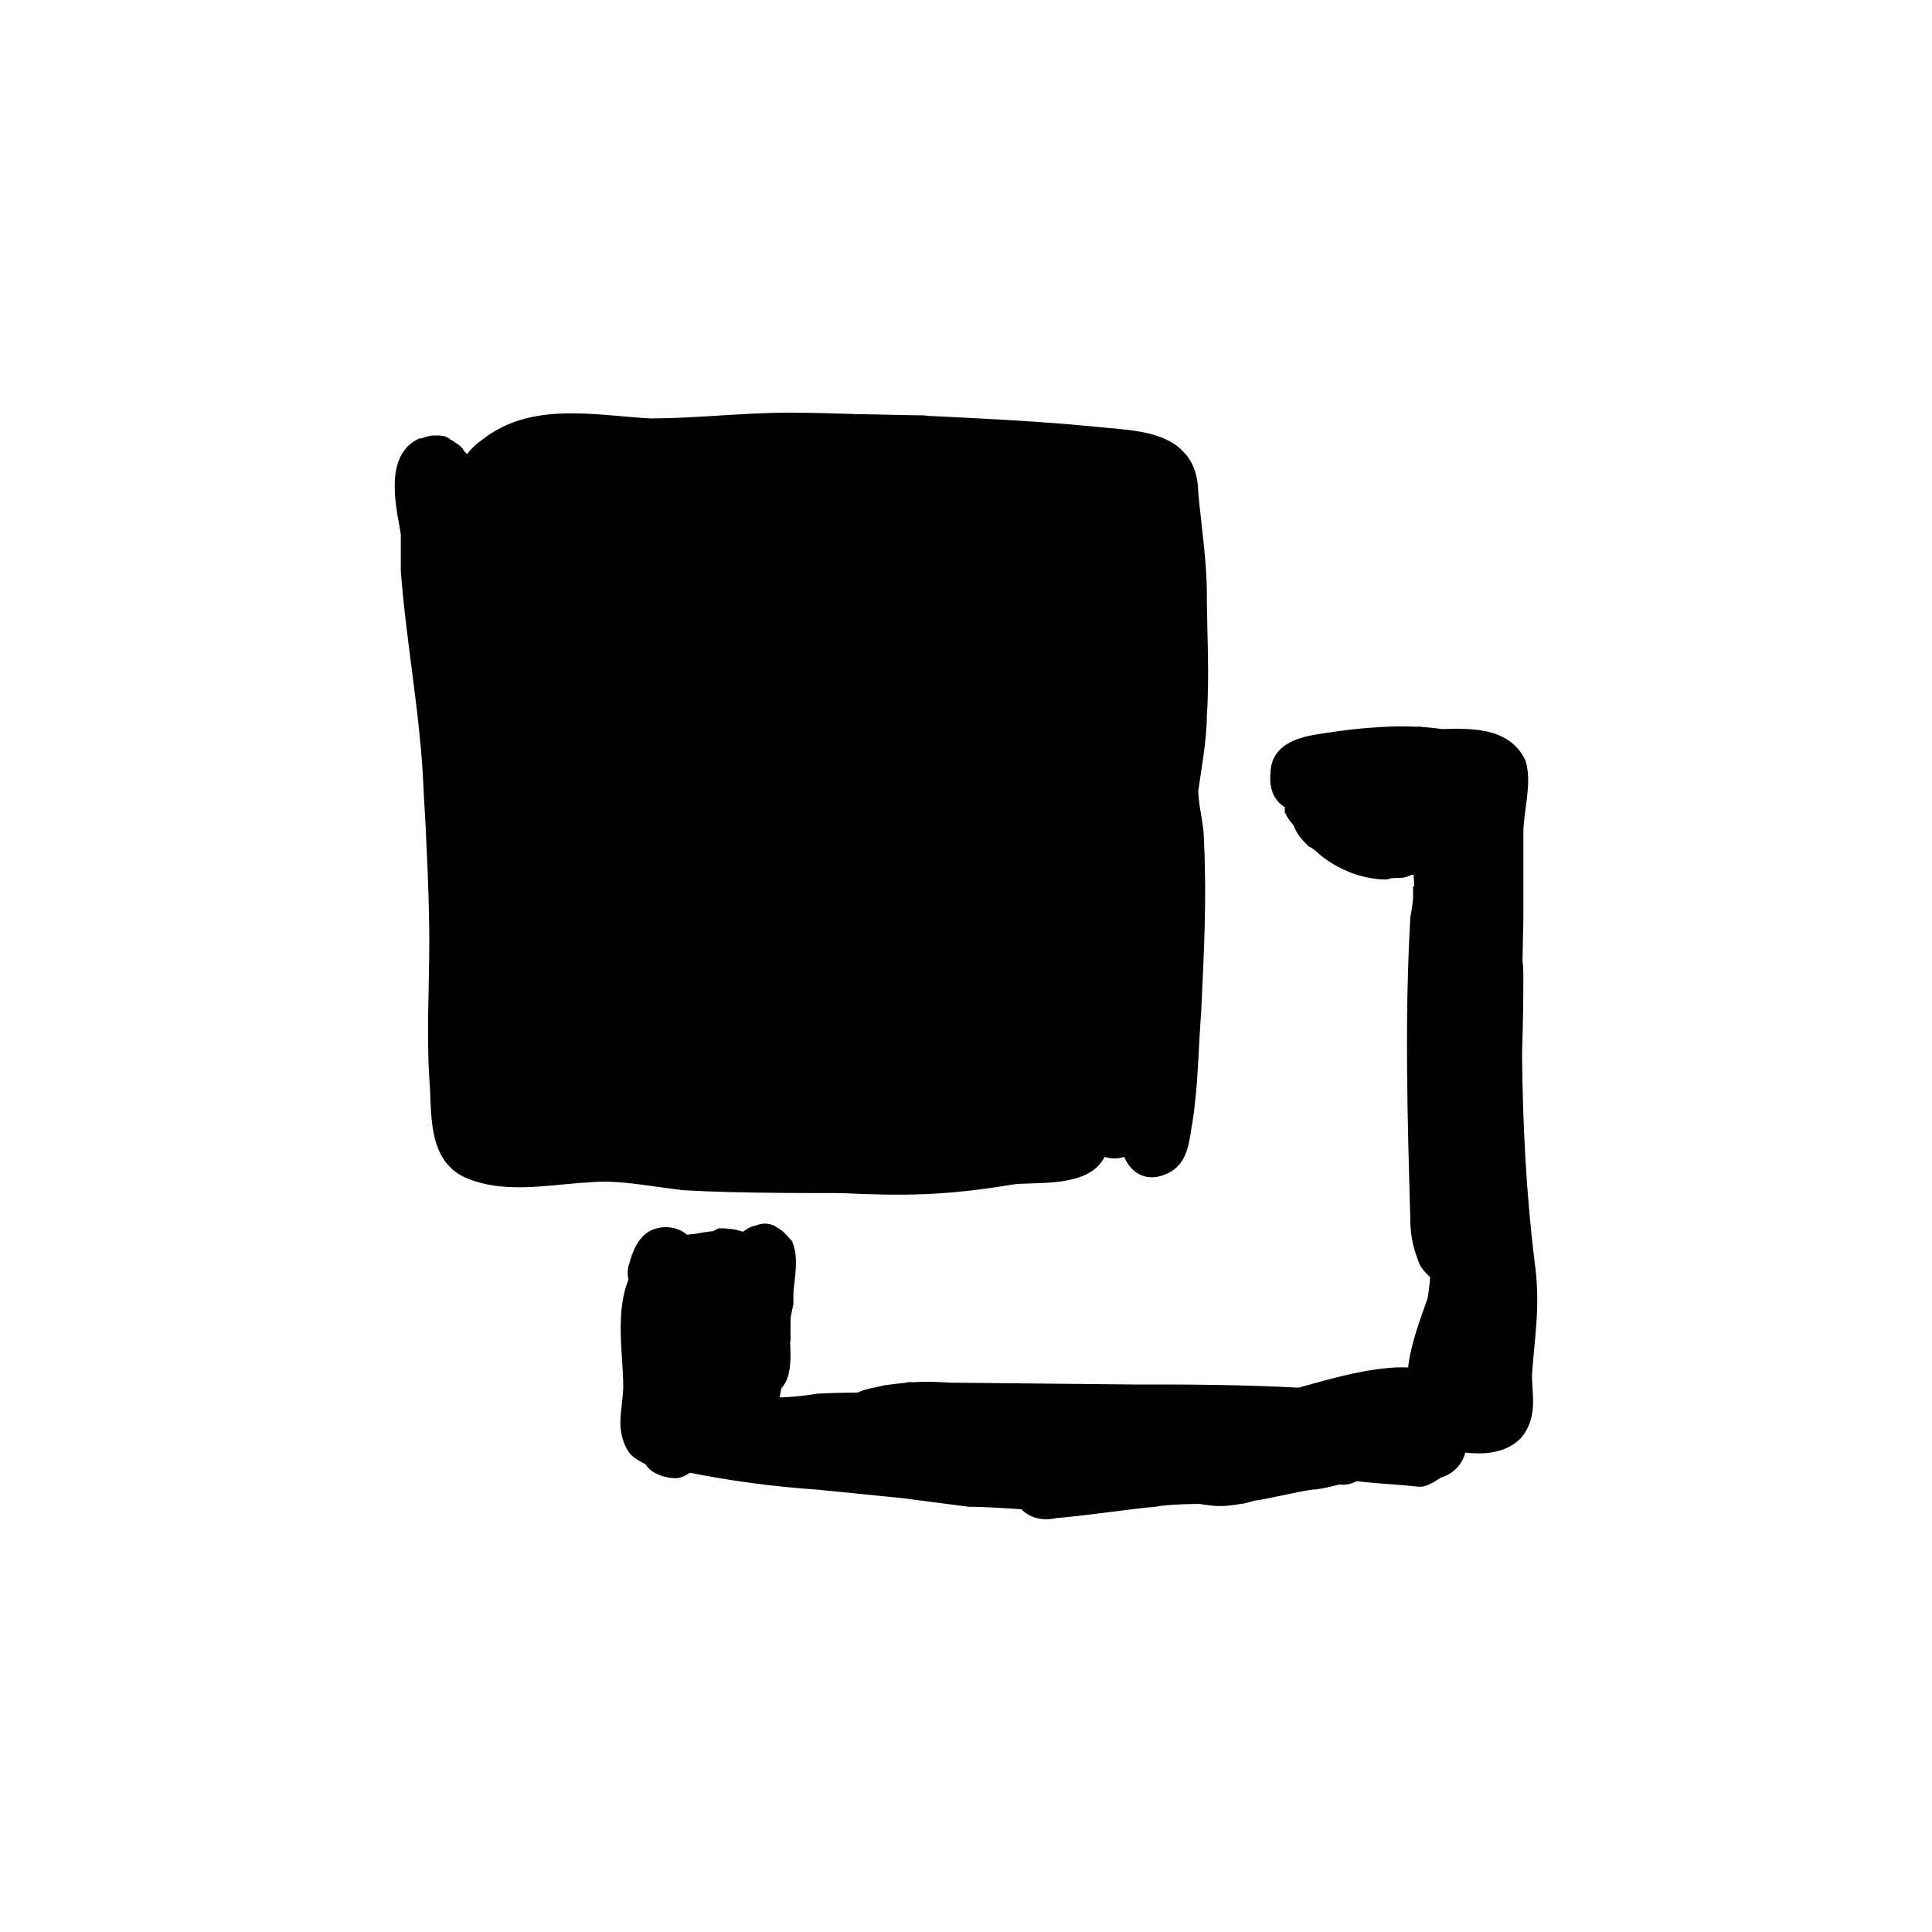 <?xml version="1.0" encoding="UTF-8"?>
<!-- Uploaded to: ICON Repo, www.svgrepo.com, Generator: ICON Repo Mixer Tools -->
<svg width="800px" height="800px" version="1.1" viewBox="144 144 512 512" xmlns="http://www.w3.org/2000/svg">
 <g stroke="#000000">
  <path transform="matrix(5.038 0 0 5.038 148.09 148.09)" d="m30.971 60.847c1.35 0 2.85 0.3 4.2 0.45 1.515 0.089 3.292 0.125 4.99 0.139 0.091 7.75e-4 0.184 0.006 0.273 0.003 1.064 0.008 2.088 0.008 2.986 0.008 3.3 0.15 5.4 0.15 9-0.45 1.05-0.15 3.6 0.15 4.35-1.05 0.167-0.234 0.225-0.466 0.222-0.69 0.429 0.481 1.151 0.491 1.603 0.044 0.23 0.963 0.803 1.7 1.925 1.096 0.75-0.45 0.75-1.5 0.9-2.25 0.3-1.95 0.3-3.75 0.45-5.7 0.15-3.15 0.3-6 0.15-9 0-0.9-0.3-1.8-0.3-2.7 0.15-1.05 0.45-2.7 0.45-3.9 0.15-2.1 0-4.65 0-6.45 0-1.65-0.3-3.6-0.45-5.25 0-0.6-0.15-1.35-0.6-1.8-0.9-1.05-2.85-1.05-4.2-1.2-3-0.3-6.15-0.45-9.3-0.6-1.2 0-2.85 0.15-4.2 0-0.9 0-2.7-0.15-2.7-0.15-2.55 0-4.8 0.3-7.35 0.3-2.85-0.15-6.15-0.9-8.55 1.05-0.871 0.581-1.295 1.598-1.09 2.529-0.072 0.053-0.137 0.111-0.195 0.176-0.032-0.209-0.065-0.409-0.065-0.605v-0.9-0.15c0-0.15-0.15-0.3-0.15-0.45l-0.15-0.15c0-0.15-0.3-0.3-0.3-0.3s-0.15-0.15-0.3-0.15c0-0.15-0.3-0.15-0.3-0.15h-0.3c-0.15 0-0.45 0.15-0.6 0.15-1.5 0.75-0.75 3.45-0.6 4.5v1.95c0.3 3.9 1.05 7.65 1.2 11.55 0.15 2.4 0.3 5.85 0.3 7.95 0 2.4-0.15 4.8 0 7.2 0.15 1.65-0.15 4.05 1.65 4.8 1.716 0.735 3.83 0.373 5.775 0.214 0.223-0.007 0.441-0.019 0.664-0.042 0.208-0.013 0.415-0.024 0.614-0.024zm25.65-5.85v0.3l-0.15 0.15zm-0.792-9.575c-0.063 0.144-0.108 0.274-0.108 0.274-0.066-0.066-0.164-0.116-0.273-0.156 0.129-0.005 0.255-0.05 0.381-0.118zm-8.751 1.338c-0.117-0.012-0.207-0.014-0.207-0.014-0.15-0.3-0.3-0.9-0.3-0.9 0.169-0.036 0.357-0.077 0.535-0.115-0.059 0.349-0.079 0.705-0.028 1.029zm-7.332-20.719c0-0.005 7.75e-4 -0.01 7.75e-4 -0.015l0.249 0.039c-0.082-0.007-0.166-0.017-0.25-0.024zm17.625 18.455c-0.328 0-0.535 7.76e-4 -0.69 0.03 0.158-0.314 0.39-0.762 0.39-0.63 0.159 0.159 0.341 0.27 0.535 0.345-0.122 0.096-0.235 0.255-0.235 0.255zm1.655-0.429c0.006 0.129 0.005 0.258 0.01 0.388-0.12-0.098-0.266-0.16-0.425-0.197 0.14-0.042 0.277-0.112 0.415-0.191z"/>
  <path transform="matrix(5.038 0 0 5.038 148.09 148.09)" d="m40.721 21.397 3.44 0.072c-1.108-0.037-2.204-0.072-3.44-0.072z"/>
  <path transform="matrix(5.038 0 0 5.038 148.09 148.09)" d="m44.161 21.469c1.177 0.039 2.369 0.078 3.76 0.078z"/>
  <path transform="matrix(5.038 0 0 5.038 148.09 148.09)" d="m79.421 65.647c-0.457-3.659-0.634-7.319-0.67-11.012 0.042-1.34 0.07-2.686 0.07-4.138 0-0.236-0.01-0.493-0.047-0.739 0.013-0.752 0.029-1.505 0.047-2.261v-4.5c0-1.2 0.45-2.55 0.15-3.6-0.679-1.493-2.58-1.39-3.937-1.357-0.325-0.046-0.65-0.081-0.977-0.103-0.199-0.024-0.335-0.039-0.335-0.039l0.188 0.03c-1.87-0.111-3.763 0.116-5.588 0.42-0.75 0.15-1.8 0.45-1.8 1.5-0.096 0.866 0.226 1.296 0.75 1.487v0.464c0.15 0.3 0.45 0.6 0.45 0.6 0 0.3 0.45 0.75 0.6 0.9 0.3 0.15 0.6 0.45 0.6 0.45 0.9 0.75 2.1 1.2 3.15 1.2 0.45-0.15 0.75 0 1.05-0.15 0.3-0.15 0.9-0.15 0.9-0.15 0 0.6 0.15 1.65 0 1.65 0 0.45-0.15 1.2-0.15 1.2-0.3 5.4-0.15 10.35 0 15.75 0 0.9 0.15 1.5 0.45 2.25 0.15 0.3 0.75 0.75 0.6 0.75 0 0.45-0.15 1.35-0.15 1.35-0.292 0.876-1.021 2.634-1.05 4.049-0.5-0.037-1-0.054-1.5 7.76e-4 -1.609 0.153-3.139 0.618-4.671 1.038-2.908-0.156-5.82-0.18-8.756-0.17l3.227 0.032h-10.05-0.45c-0.031-7.75e-4 -0.058-0.003-0.089-0.005-1.481-0.02-3.689-0.109-4.357-0.137-0.365 0.027-0.764 0.071-1.254 0.141-0.547 0.137-0.969 0.16-1.381 0.388-0.746 0.007-1.487 0.025-2.219 0.062-0.737 0.123-1.77 0.236-2.699 0.194 0.198-0.458 0.299-1.244 0.299-1.244 0.75-0.45 0.3-2.7 0.45-2.7v-0.45-0.15c0-0.3 0.15-0.9 0.15-0.9v-0.45c0-0.6 0.3-1.8 0-2.55-0.125-0.125-0.356-0.445-0.603-0.552-0.194-0.152-0.428-0.207-0.747-0.048-0.3 0-0.75 0.45-0.75 0.45-0.3-0.3-1.2-0.3-1.2-0.3l-0.3 0.15c-0.3 0-1.05 0.15-1.05 0.15-0.18 0-0.377 0.036-0.57 0.101-0.321-0.362-0.802-0.566-1.38-0.401-0.6 0.15-0.9 0.9-1.05 1.5-0.15 0.3 0 0.75 0 0.75-0.75 1.65-0.3 3.9-0.3 5.55 0 0.6-0.15 1.35-0.15 1.95 0 0.45 0.15 1.05 0.45 1.35 0.15 0.15 0.75 0.45 0.75 0.45 0.15 0.45 0.9 0.6 1.2 0.6 0.204 0 0.472-0.203 0.673-0.336 0.025 0.01 0.053 0.028 0.077 0.036 2.25 0.45 4.5 0.75 6.75 0.9 1.5 0.15 4.5 0.45 4.5 0.45 1.2 0.15 2.25 0.3 3.45 0.45 1.05 0 3 0.15 3 0.15 0.3 0.45 0.9 0.6 1.5 0.45 1.8-0.15 3.6-0.45 5.25-0.6 0.75-0.15 2.4-0.15 2.4-0.15 0.9 0.15 1.2 0.15 2.1 0 0.15 0 0.6-0.15 0.6-0.15 1.05-0.15 2.1-0.45 3.15-0.6 0.45 0 1.5-0.3 1.5-0.3 0.3 0.15 0.75-0.15 0.75-0.15h0.15c1.2 0.15 1.95 0.15 3.3 0.3 0.3 0 0.9-0.45 0.9-0.45 0.625-0.125 1.136-0.77 1.033-1.416 1.114 0.178 2.272 0.212 3.018-0.534 0.75-0.9 0.45-1.95 0.45-3 0.149-2.102 0.449-3.602 0.149-5.852zm-42.886 7.501h-0.614v-0.566c0.067 0.167 0.154 0.318 0.3 0.416 0.075 0.074 0.187 0.121 0.314 0.15zm-0.614-4.5v-0.863c0.083 0.065 0.15 0.113 0.15 0.113 7.75e-4 0.299 7.75e-4 0.75-0.15 0.75z"/>
  <path transform="matrix(5.038 0 0 5.038 148.09 148.09)" d="m47.15 72.4 2.08 0.021c-0.83-0.047-1.401-0.067-2.08-0.021z"/>
  <path transform="matrix(5.038 0 0 5.038 148.09 148.09)" d="m46.871 72.397s0.077 0.003 0.204 0.009c0.025-0.002 0.051-0.004 0.075-0.006z"/>
  <path transform="matrix(5.038 0 0 5.038 148.09 148.09)" d="m51.971 72.547c2.299 0 4.567-0.024 6.823-0.032l-9.564-0.095c0.57 0.032 1.267 0.077 2.202 0.122 0.192 0.003 0.375 0.005 0.539 0.005z"/>
 </g>
</svg>